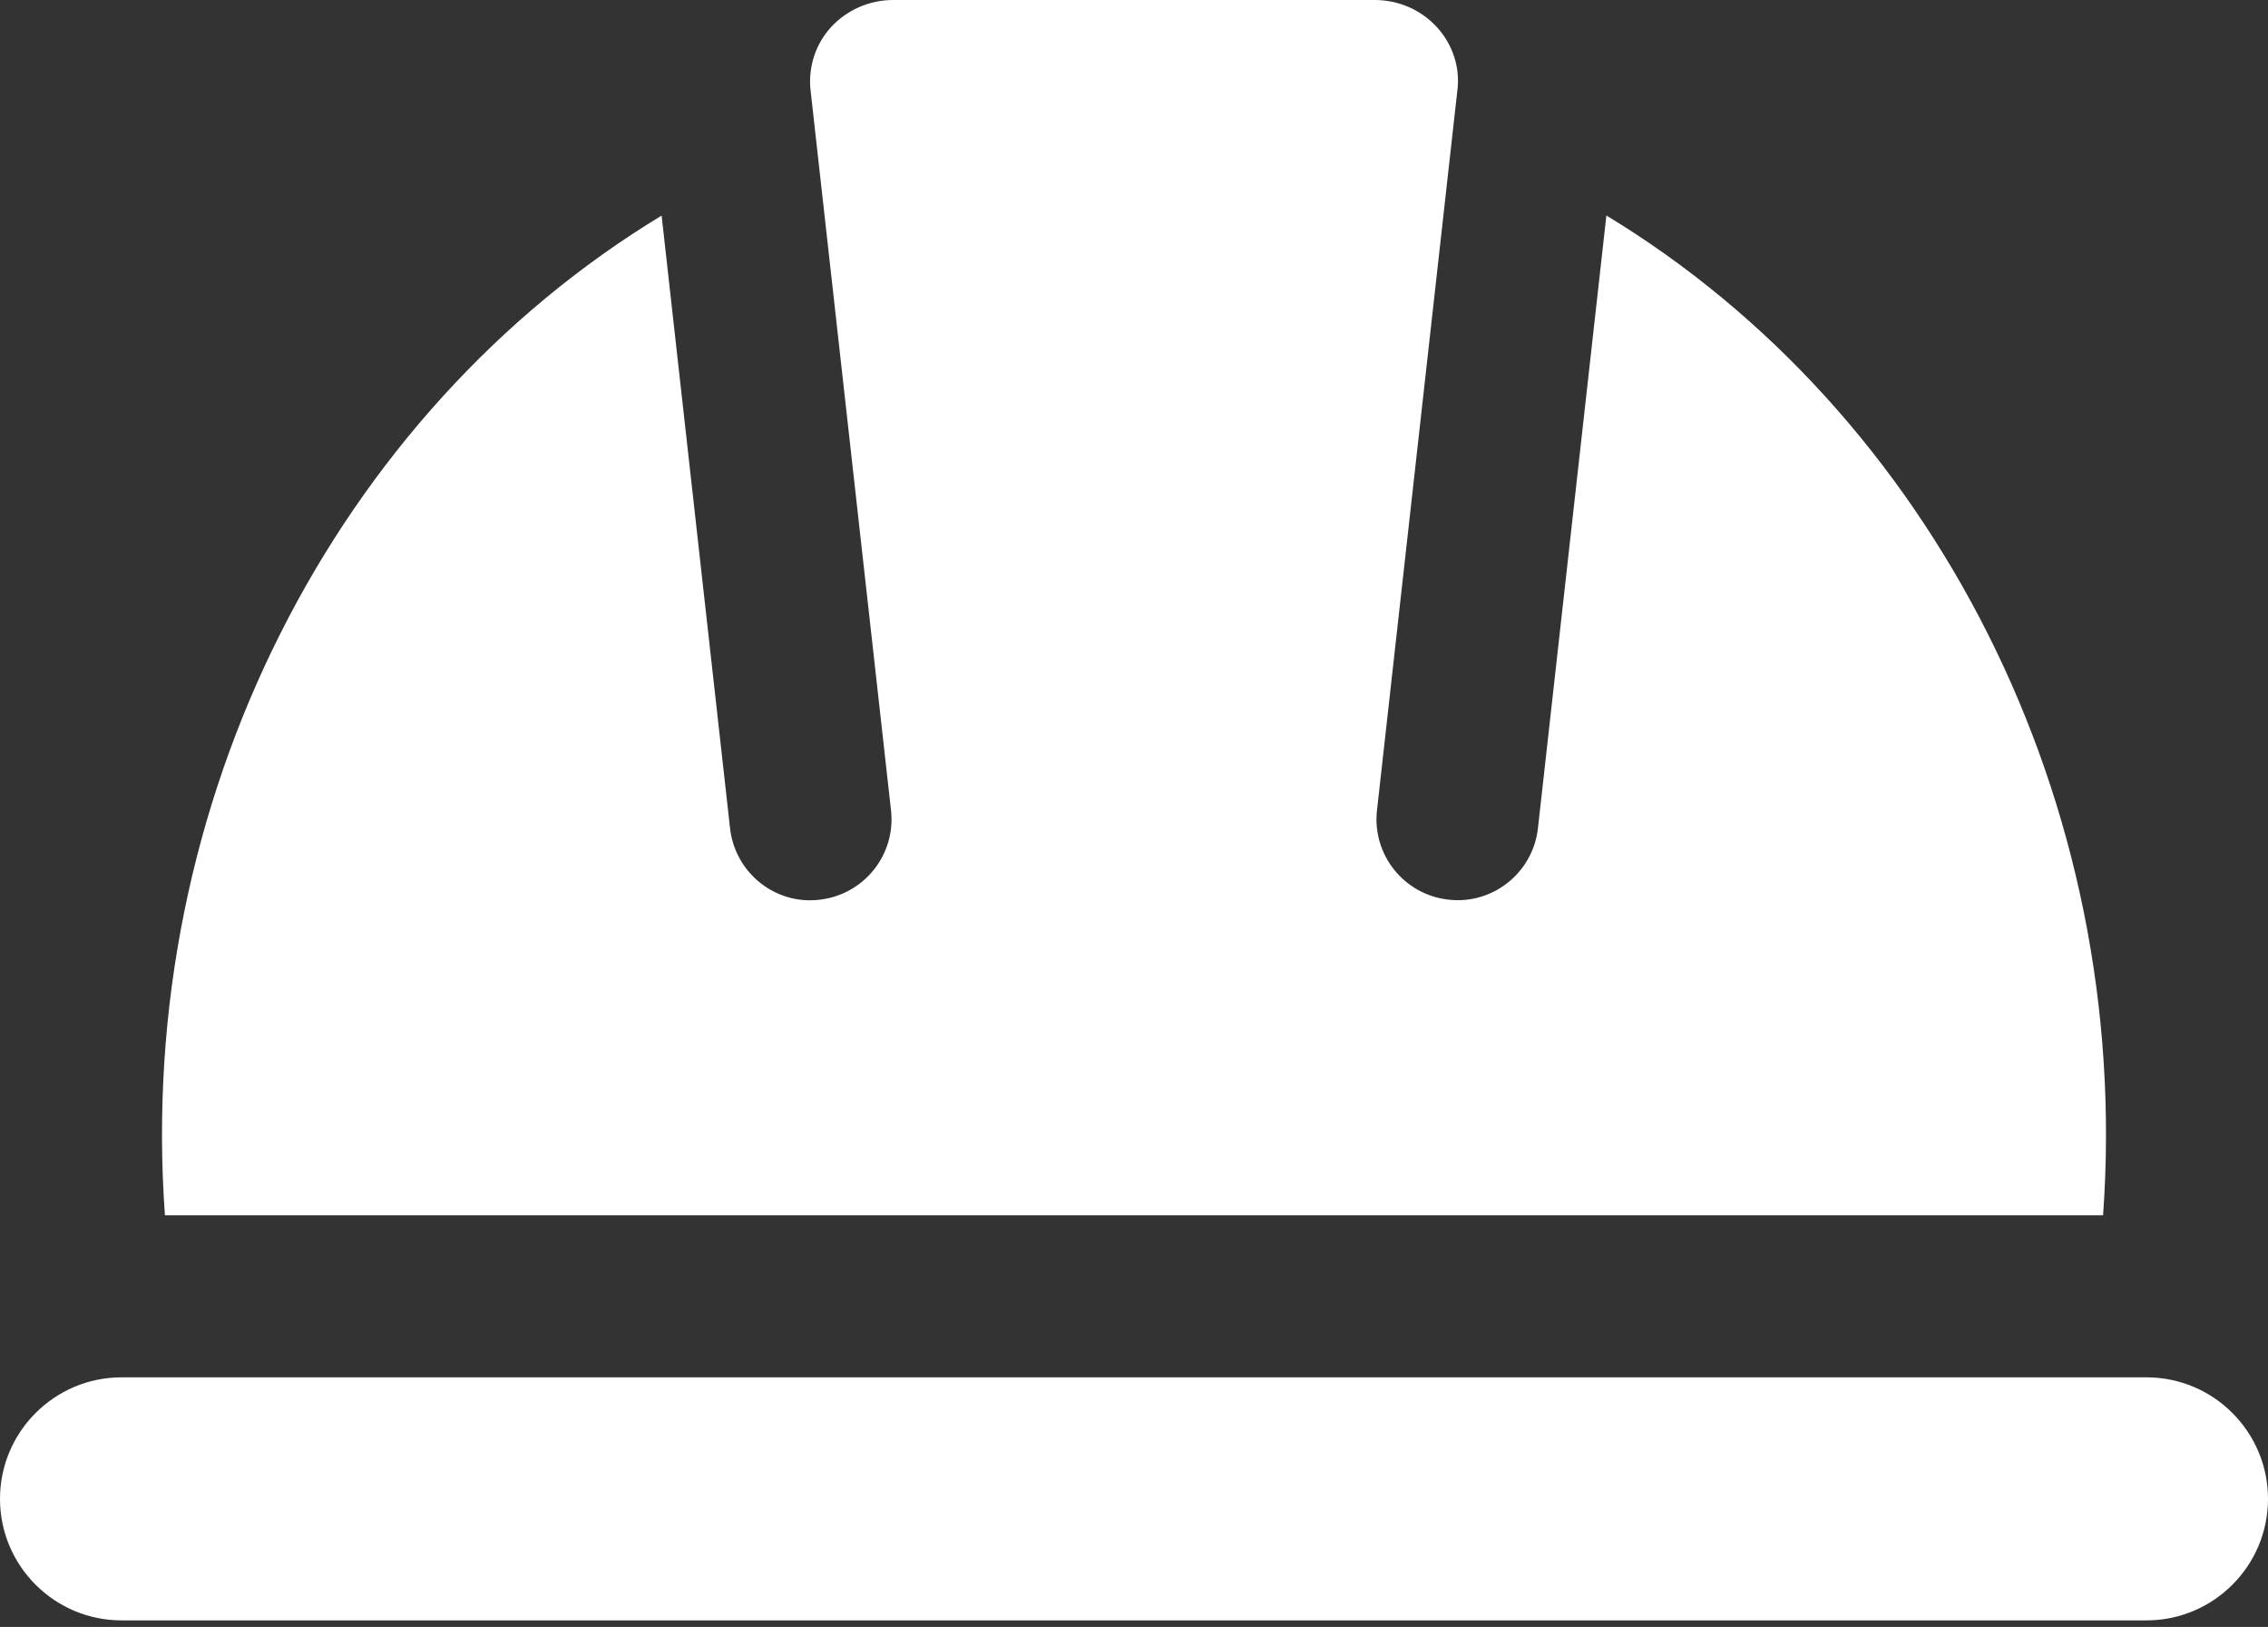 <svg xmlns="http://www.w3.org/2000/svg" width="99" height="71" viewBox="0 0 99 71" fill="none"><rect x="0" y="0" width="99" height="71" fill="#333333" stroke="none"/><path d="M91.801 53.036H7.199C5.894 34.944 14.702 17.99 28.88 9.409L31.867 36.142C32.083 38.083 33.833 39.498 35.771 39.264C37.716 39.045 39.112 37.298 38.893 35.357L35.379 3.918C35.276 2.928 35.598 1.934 36.259 1.202C36.952 0.438 37.942 0 38.989 0H60.012C61.055 0 62.048 0.438 62.738 1.202C63.403 1.938 63.724 2.913 63.625 3.857L60.107 35.357C59.888 37.298 61.285 39.045 63.229 39.261C65.153 39.487 66.917 38.09 67.133 36.139L70.12 9.405C84.299 17.99 93.106 34.944 91.801 53.036Z" fill="white"></path><path d="M99 65.411C99 68.335 96.621 70.714 93.696 70.714H5.304C2.38 70.714 0 68.335 0 65.411C0 62.487 2.38 60.107 5.304 60.107H93.696C96.621 60.107 99 62.487 99 65.411Z" fill="white"></path></svg>